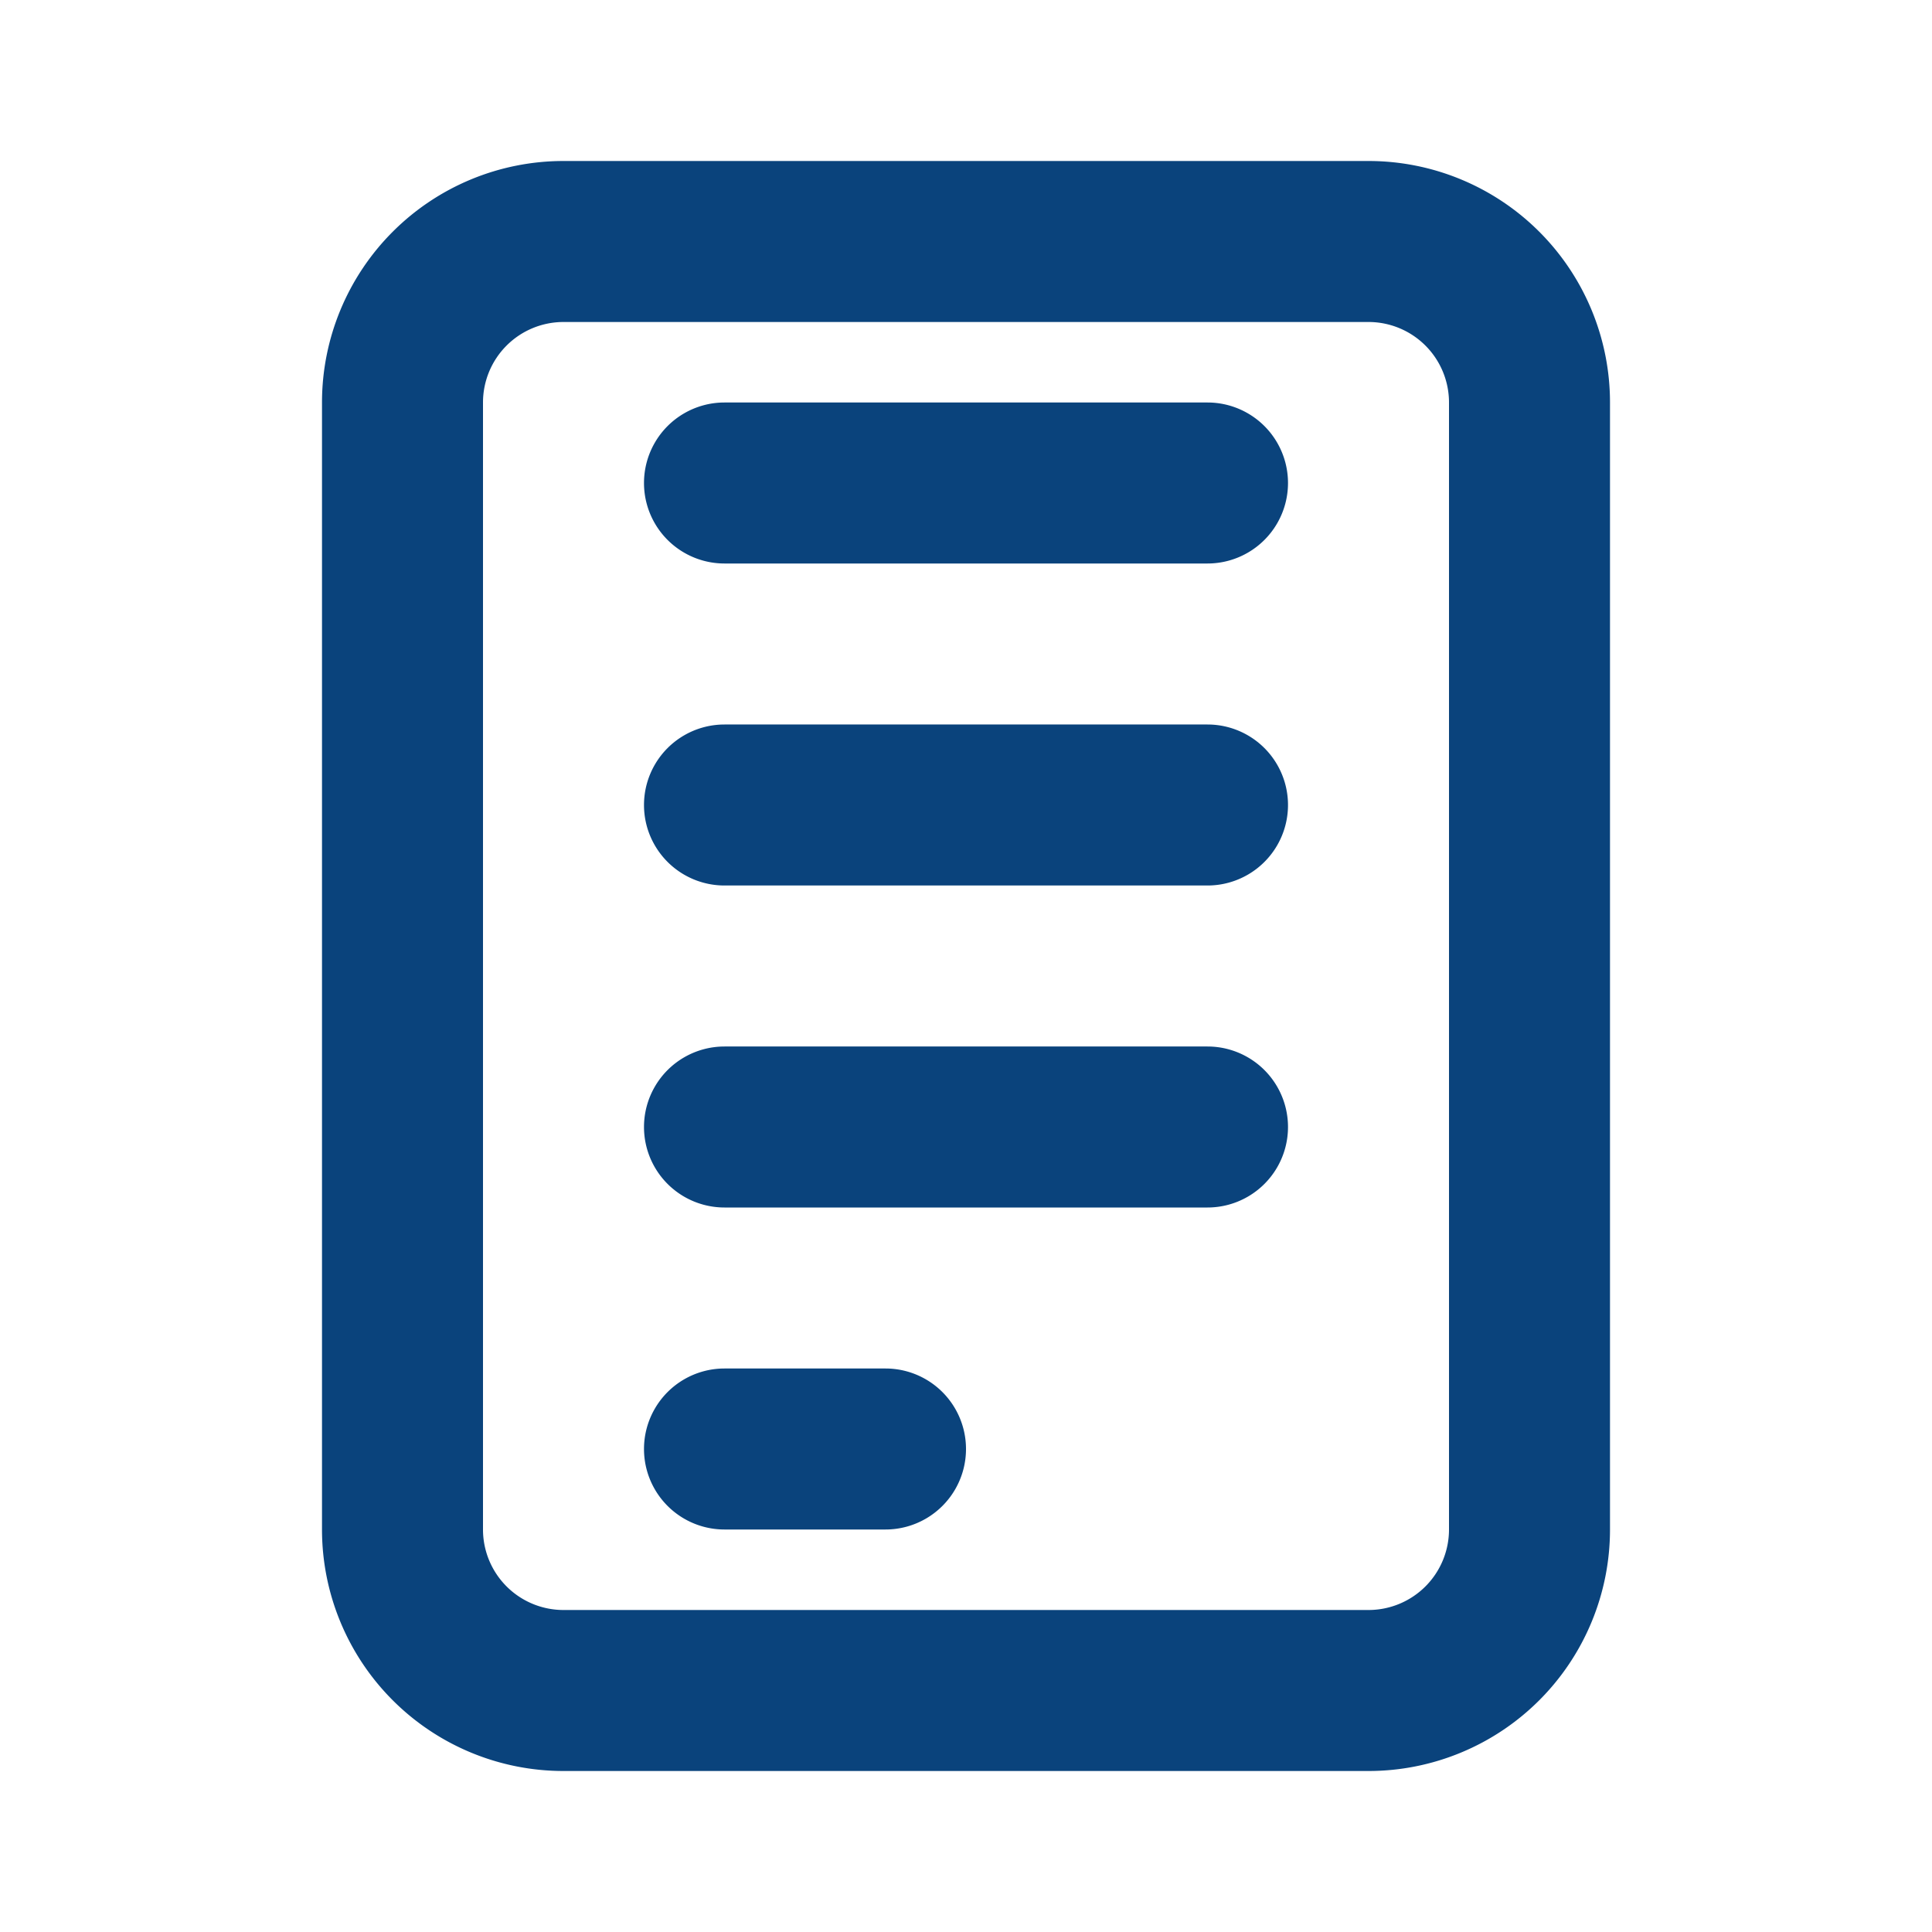 <?xml version="1.0" encoding="UTF-8" standalone="no"?>
<!-- License: MIT. Made by michaelampr: https://github.com/michaelampr/jam -->

<svg
   fill="#000000"
   width="800px"
   height="800px"
   viewBox="-4 -2 24 24"
   preserveAspectRatio="xMinYMin"
   class="jam jam-document"
   version="1.1"
   id="svg1"
   sodipodi:docname="document.svg"
   inkscape:version="1.4.2 (f4327f4, 2025-05-13)"
   xmlns:inkscape="http://www.inkscape.org/namespaces/inkscape"
   xmlns:sodipodi="http://sodipodi.sourceforge.net/DTD/sodipodi-0.dtd"
   xmlns="http://www.w3.org/2000/svg"
   xmlns:svg="http://www.w3.org/2000/svg">
  <defs
     id="defs1" />
  <sodipodi:namedview
     id="namedview1"
     pagecolor="#505050"
     bordercolor="#eeeeee"
     borderopacity="1"
     inkscape:showpageshadow="0"
     inkscape:pageopacity="0"
     inkscape:pagecheckerboard="0"
     inkscape:deskcolor="#505050"
     inkscape:zoom="1.09875"
     inkscape:cx="400"
     inkscape:cy="400"
     inkscape:window-width="2752"
     inkscape:window-height="1081"
     inkscape:window-x="-8"
     inkscape:window-y="-8"
     inkscape:window-maximized="1"
     inkscape:current-layer="svg1" />
  <path
     d="M3 0h10a3 3 0 0 1 3 3v14a3 3 0 0 1-3 3H3a3 3 0 0 1-3-3V3a3 3 0 0 1 3-3zm0 2a1 1 0 0 0-1 1v14a1 1 0 0 0 1 1h10a1 1 0 0 0 1-1V3a1 1 0 0 0-1-1H3zm2 1h6a1 1 0 0 1 0 2H5a1 1 0 1 1 0-2zm0 12h2a1 1 0 0 1 0 2H5a1 1 0 0 1 0-2zm0-4h6a1 1 0 0 1 0 2H5a1 1 0 0 1 0-2zm0-4h6a1 1 0 0 1 0 2H5a1 1 0 1 1 0-2z"
     id="path1"
     style="fill:#0a437c;fill-opacity:1" />
</svg>
